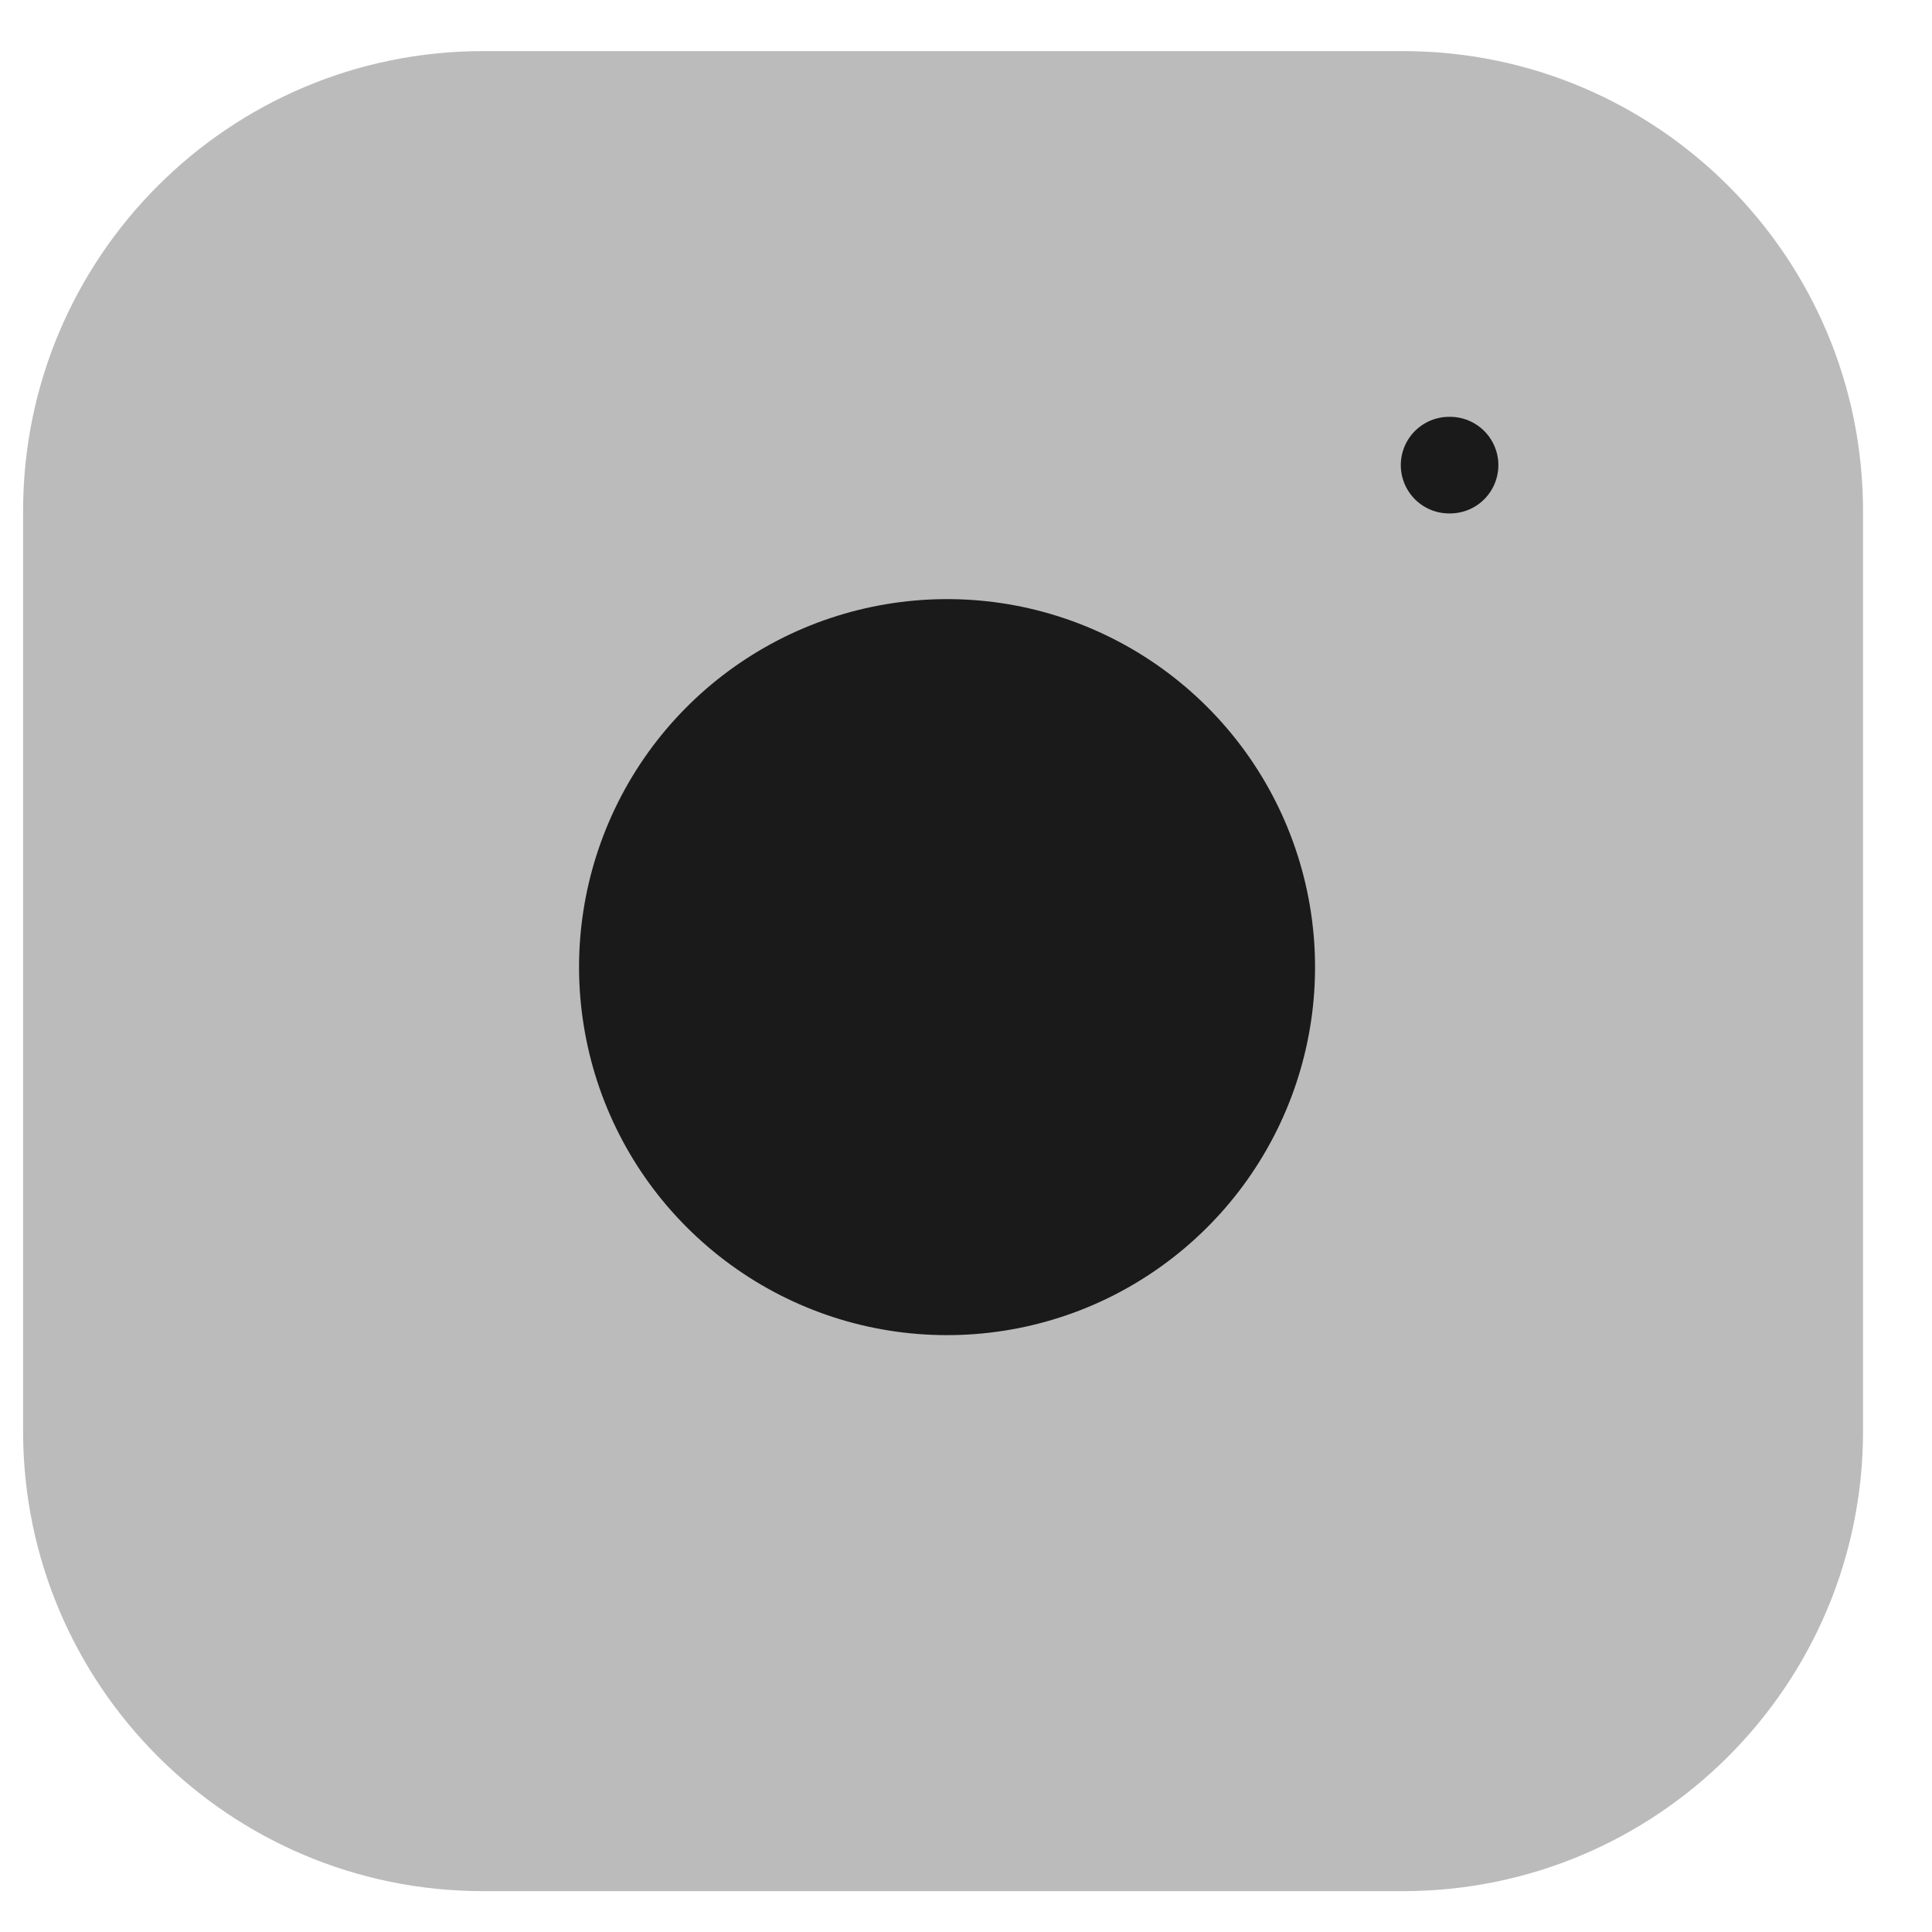 <svg width="20" height="20" viewBox="0 0 20 20" fill="none" xmlns="http://www.w3.org/2000/svg"><path d="M14.524 0.529H5.001C2.371 0.529 0.239 2.661 0.239 5.291V14.815C0.239 17.445 2.371 19.577 5.001 19.577H14.524C17.154 19.577 19.286 17.445 19.286 14.815V5.291C19.286 2.661 17.154 0.529 14.524 0.529Z" fill="#BBBBBB"/><path d="M13.572 9.453C13.69 10.245 13.554 11.055 13.185 11.766C12.816 12.477 12.232 13.054 11.516 13.415C10.801 13.775 9.99 13.9 9.198 13.773C8.407 13.646 7.677 13.272 7.11 12.705C6.543 12.139 6.17 11.408 6.043 10.617C5.915 9.826 6.041 9.015 6.401 8.299C6.761 7.583 7.338 6.999 8.049 6.63C8.76 6.261 9.57 6.126 10.363 6.243C11.171 6.363 11.919 6.74 12.497 7.318C13.075 7.896 13.452 8.644 13.572 9.453Z" fill="#1A1A1A"/><path d="M15.001 4.815H15.011" stroke="#1A1A1A" stroke-linecap="round" stroke-linejoin="round"/></svg>